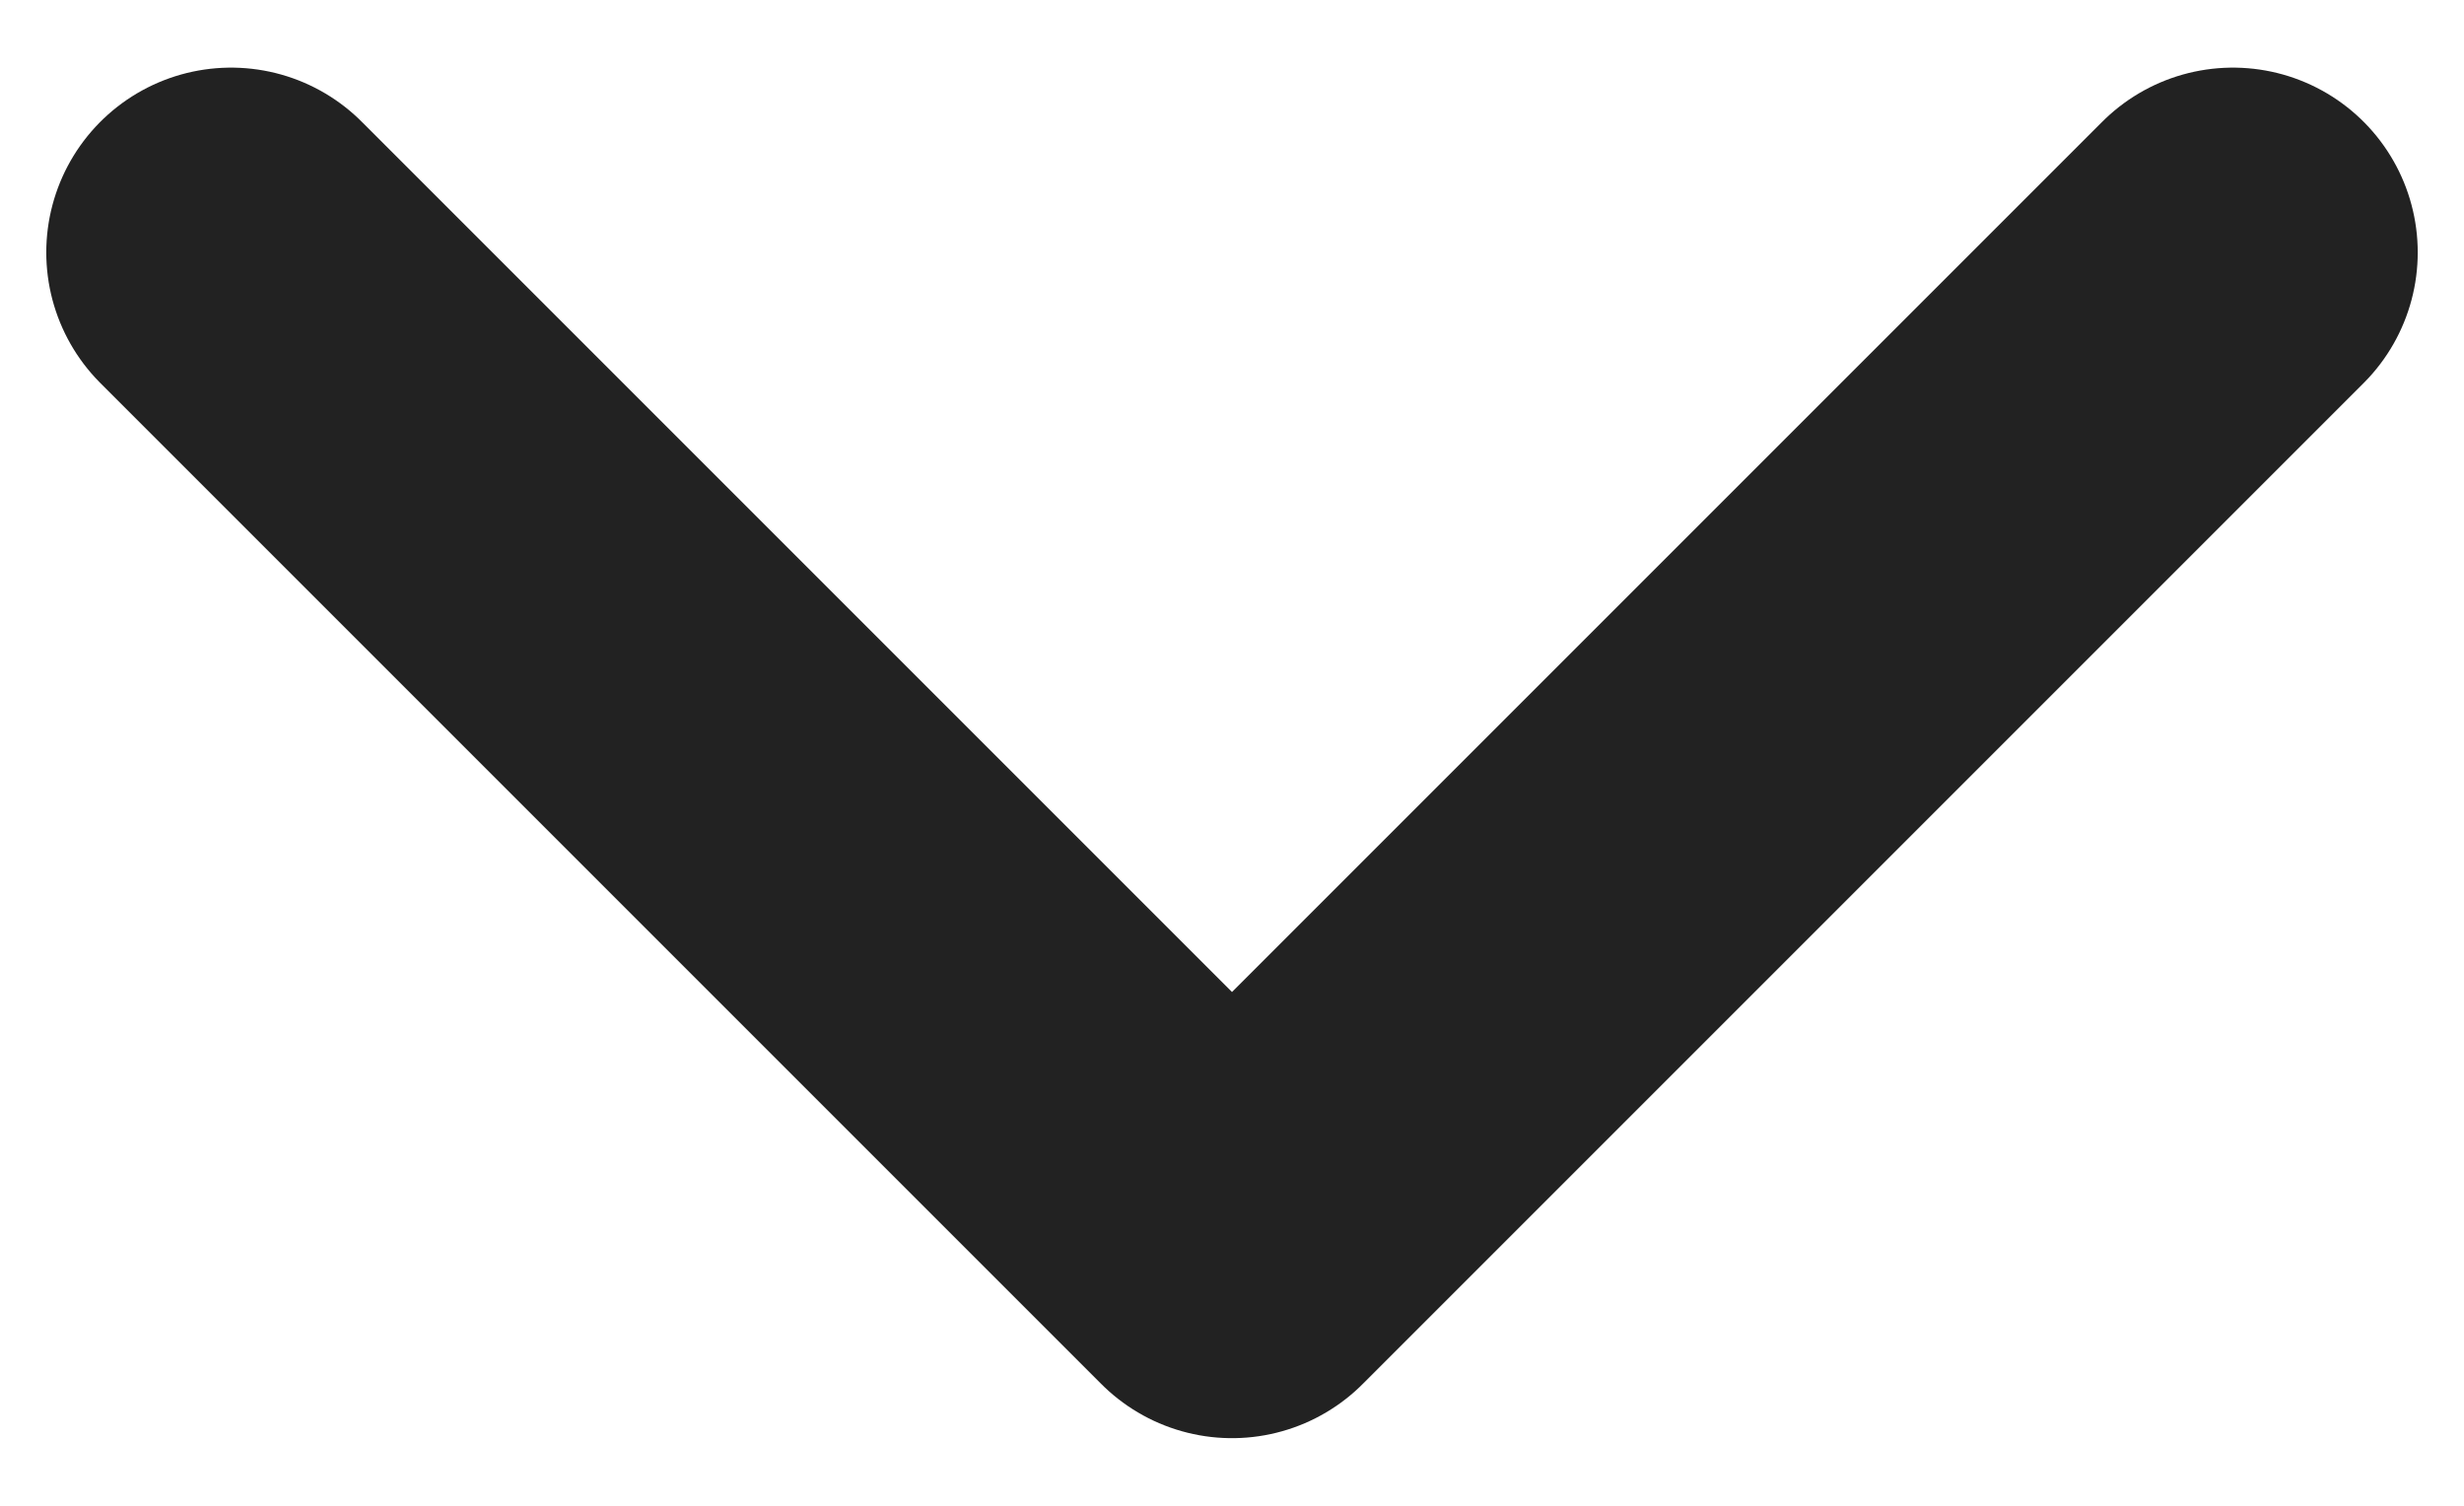 <svg width="18" height="11" viewBox="0 0 18 11" fill="none" xmlns="http://www.w3.org/2000/svg">
<path d="M1.688 1.844L9 9.156L16.312 1.844" stroke="#222222" stroke-width="2.7" stroke-linecap="round" stroke-linejoin="round"/>
</svg>
